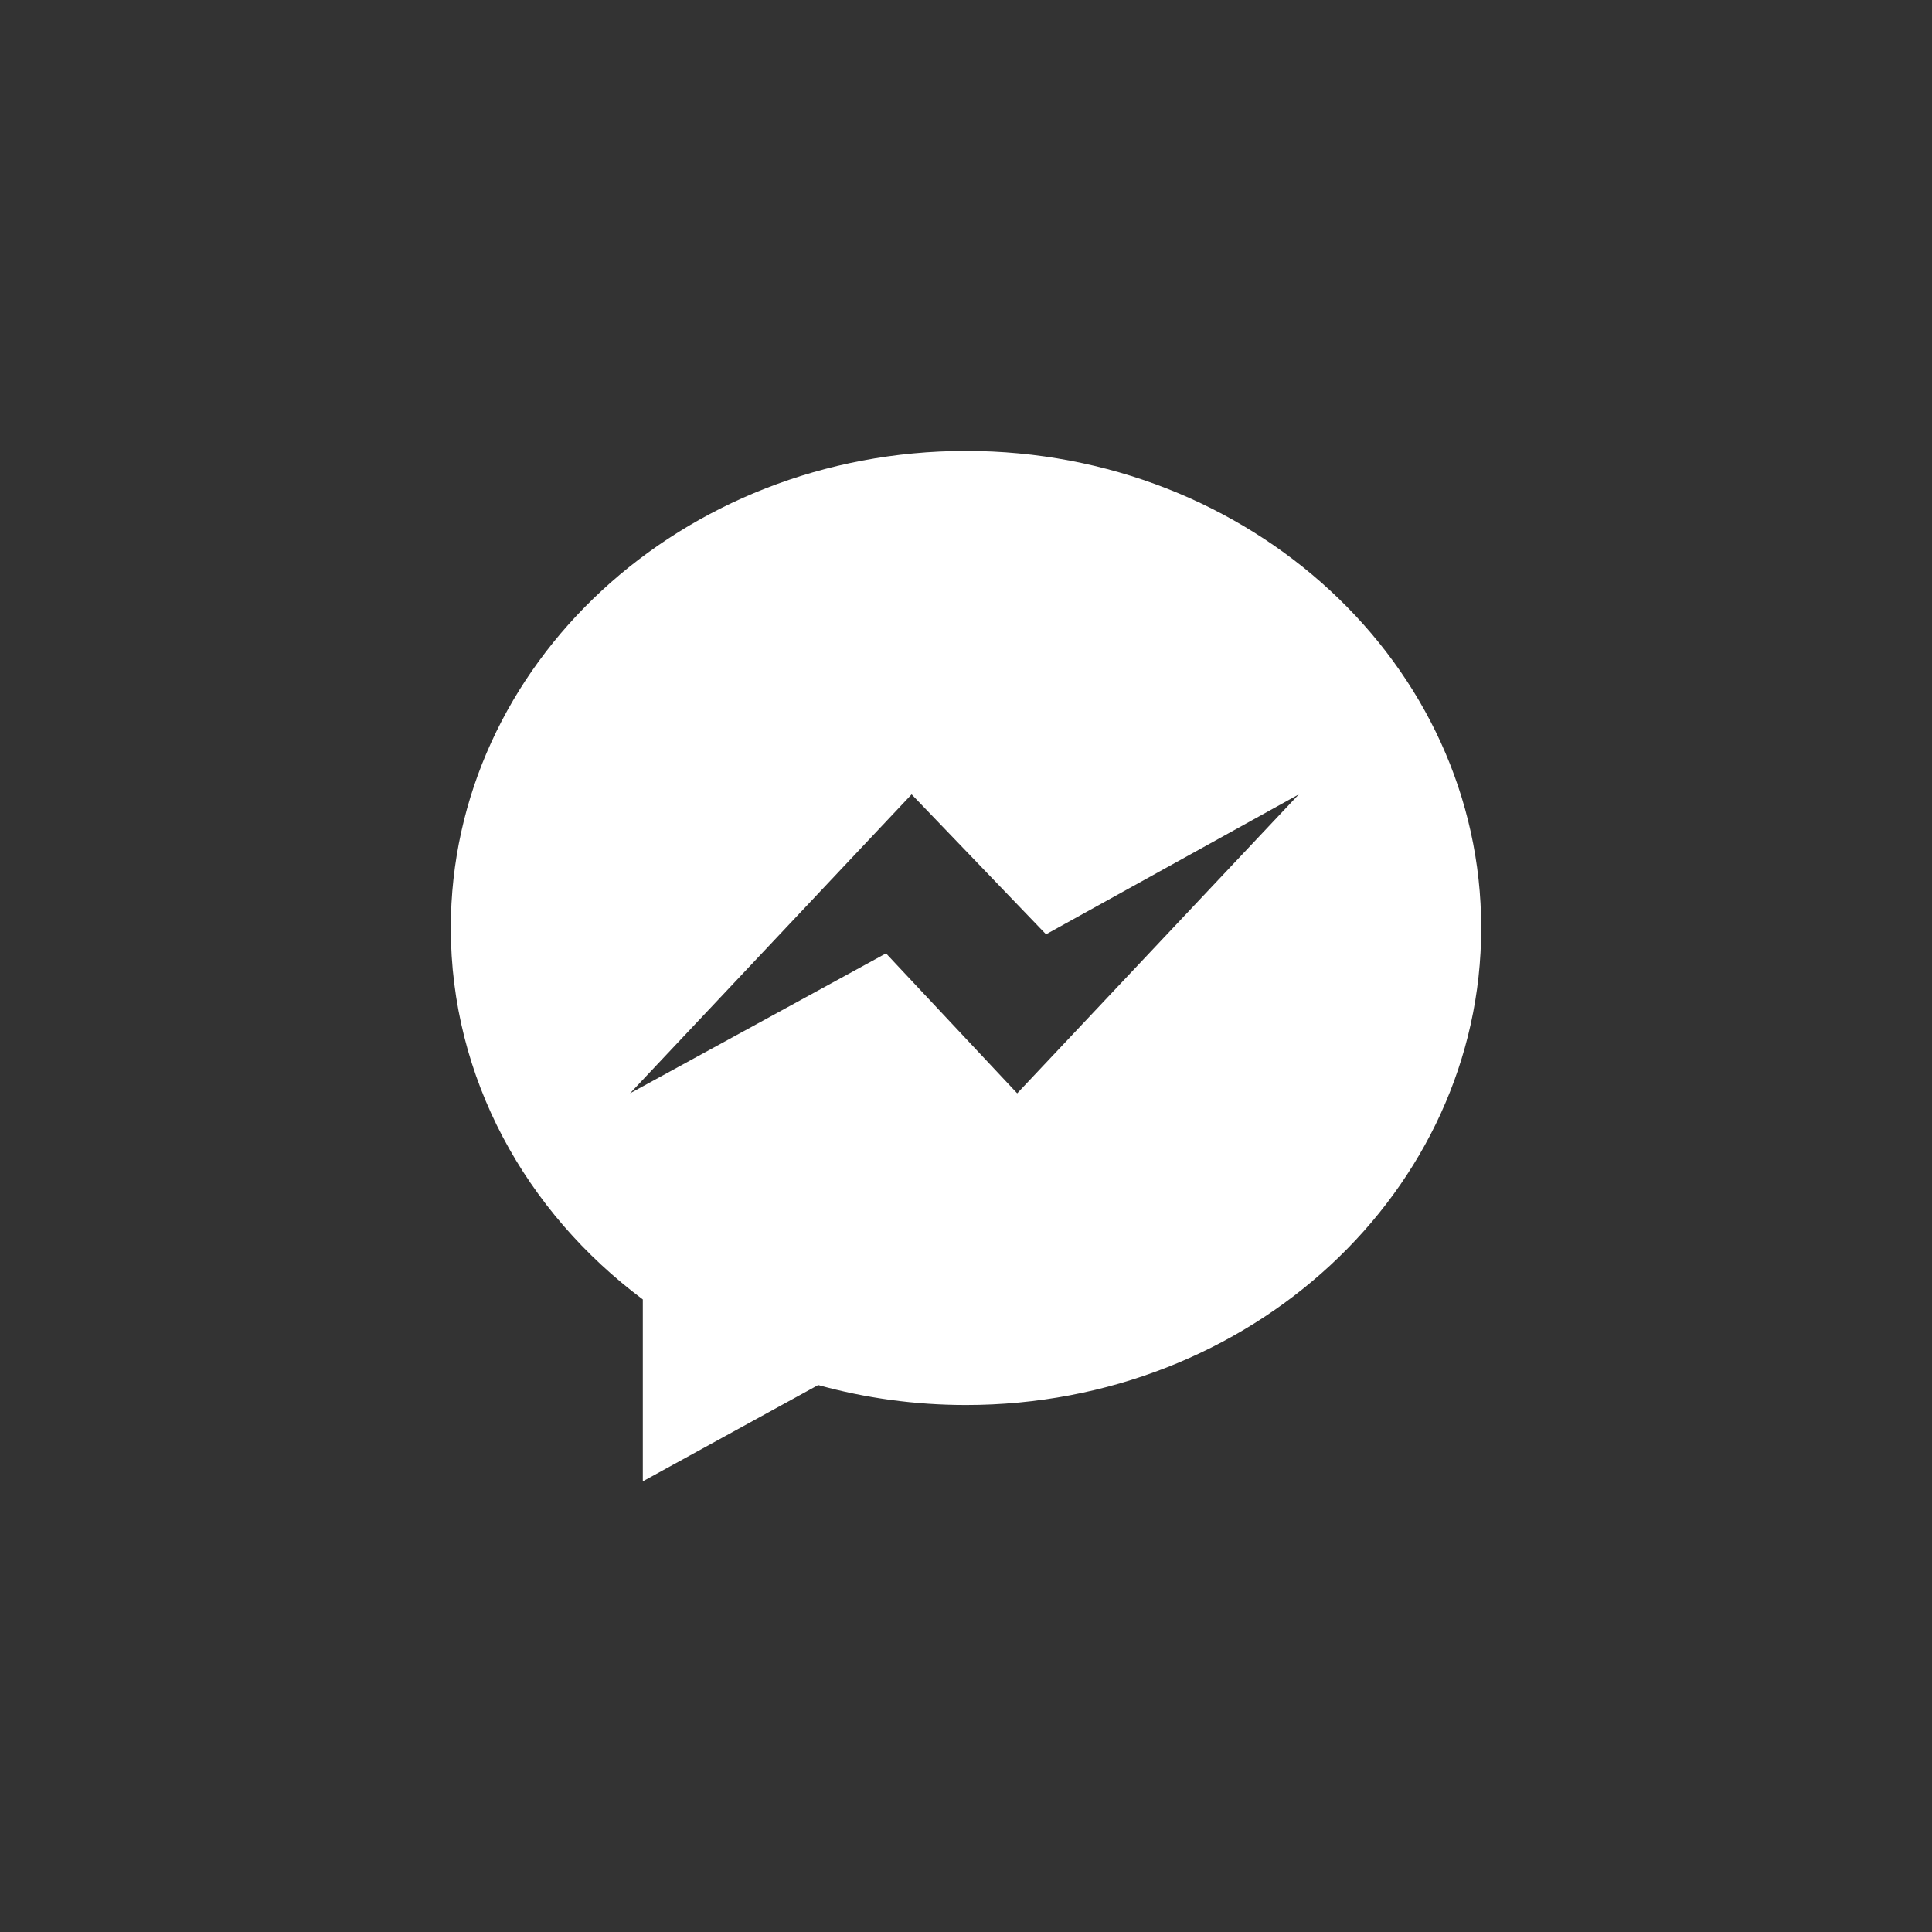 <svg width="60" height="60" viewBox="0 0 60 60" fill="none" xmlns="http://www.w3.org/2000/svg">
<rect x="0" y="0" width="60" height="60" fill="#333333" stroke="none"/>
<path d="M30 14.004C21.164 14.004 14 20.637 14 28.819C14 33.481 16.327 37.639 19.963 40.355V46.004L25.41 43.014C26.864 43.417 28.405 43.634 30 43.634C38.836 43.634 46 37.001 46 28.819C46 20.637 38.837 14.004 30 14.004ZM31.59 33.954L27.516 29.608L19.566 33.954L28.311 24.67L32.485 29.016L40.336 24.67L31.59 33.954Z" fill="white"/>
</svg>
